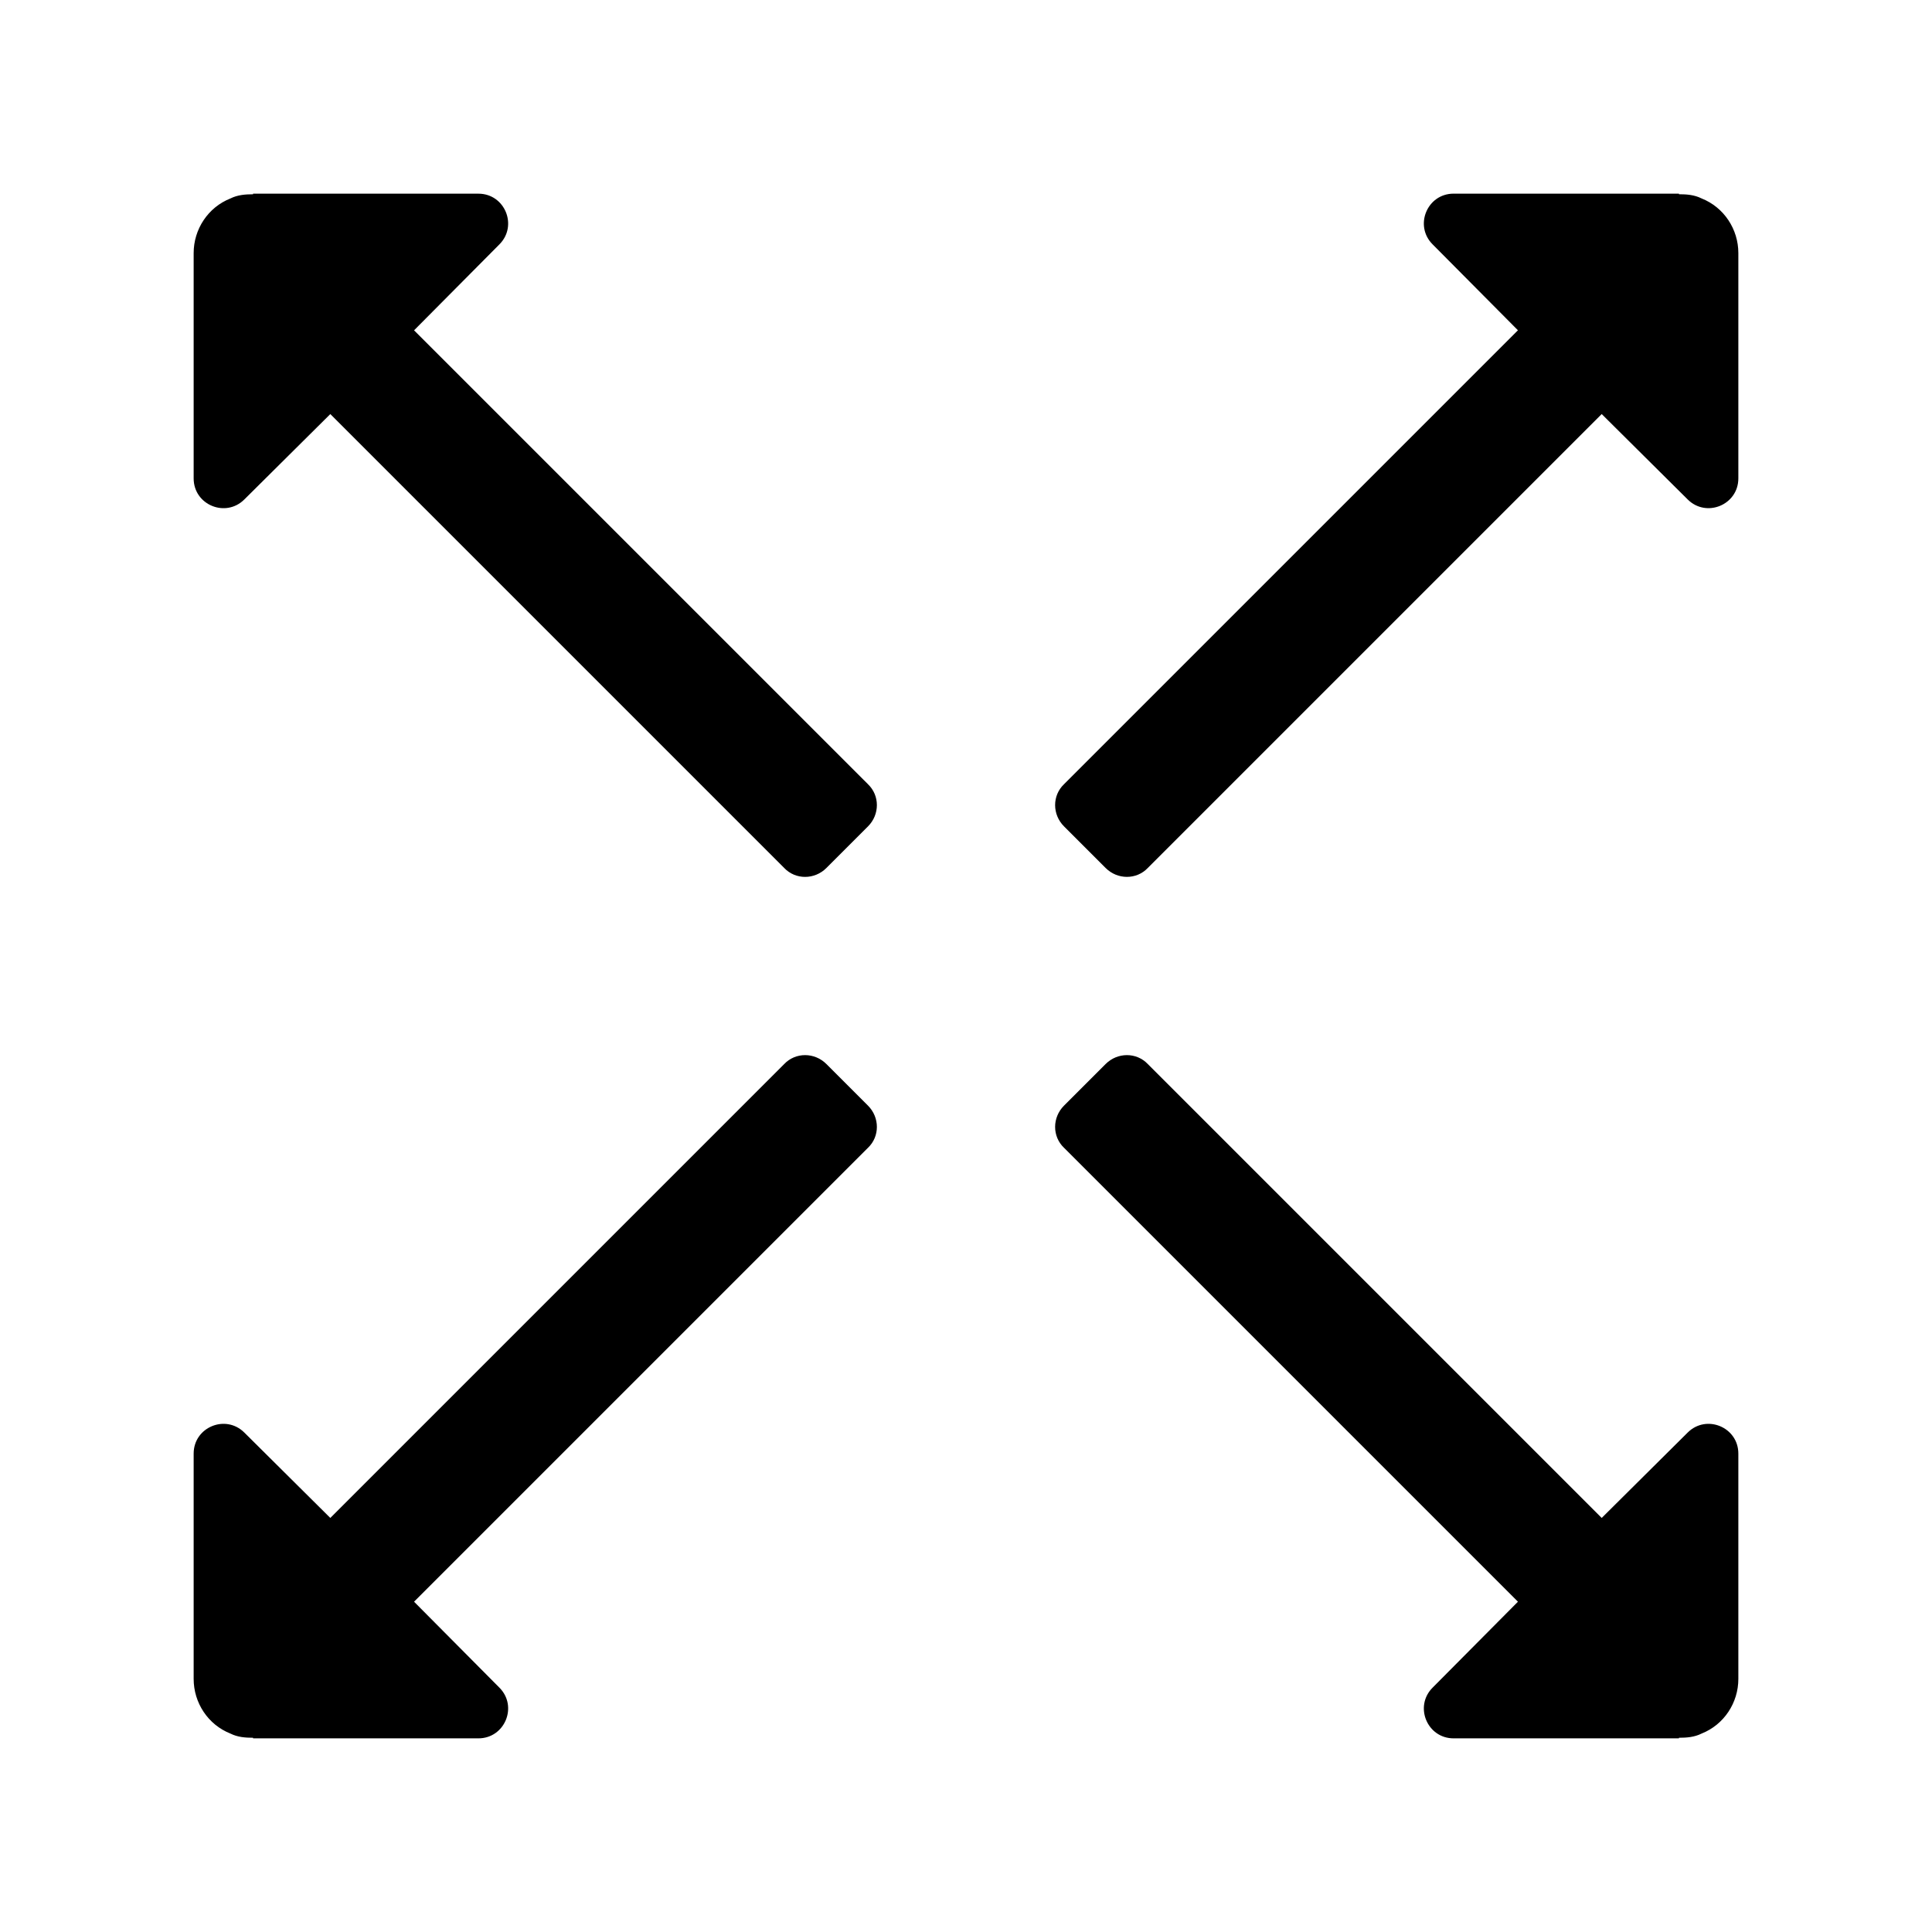 <?xml version="1.0" encoding="UTF-8"?>
<!-- Uploaded to: SVG Repo, www.svgrepo.com, Generator: SVG Repo Mixer Tools -->
<svg fill="#000000" width="800px" height="800px" version="1.1" viewBox="144 144 512 512" xmlns="http://www.w3.org/2000/svg">
 <g>
  <path d="m374.02 351.82-120.29-120.28 22.613-22.773c4.961-4.961 1.449-13.441-5.562-13.441h-59.715v0.156c-2.047 0.004-4.094 0.16-5.984 1.105-5.981 2.359-9.762 8.188-9.762 14.484v59.715c0 7.016 8.48 10.523 13.438 5.566l22.777-22.617 120.29 120.29c2.992 3.148 8.031 3.148 11.18 0l11.02-11.02c3.144-3.148 3.144-8.188-0.004-11.18z"/>
  <path d="m425.98 351.82 120.29-120.29-22.613-22.773c-4.961-4.957-1.449-13.438 5.562-13.438h59.715v0.156c2.047 0 4.094 0.156 5.984 1.102 5.981 2.363 9.762 8.191 9.762 14.488v59.715c0 7.016-8.48 10.523-13.438 5.566l-22.773-22.617-120.29 120.29c-2.992 3.148-8.031 3.148-11.18 0l-11.02-11.02c-3.148-3.148-3.148-8.188 0-11.18z"/>
  <path d="m374.02 448.18-120.29 120.29 22.613 22.773c4.961 4.957 1.449 13.438-5.562 13.438h-59.715v-0.156c-2.047 0-4.094-0.156-5.984-1.102-5.981-2.363-9.762-8.188-9.762-14.488v-59.715c0-7.016 8.48-10.523 13.438-5.566l22.777 22.617 120.29-120.29c2.992-3.148 8.031-3.148 11.18 0l11.02 11.02c3.144 3.148 3.144 8.188-0.004 11.18z"/>
  <path d="m425.98 448.18 120.29 120.29-22.613 22.773c-4.961 4.957-1.449 13.438 5.562 13.438h59.715v-0.156c2.047 0 4.094-0.156 5.984-1.102 5.981-2.363 9.762-8.188 9.762-14.488v-59.715c0-7.016-8.48-10.523-13.438-5.566l-22.773 22.617-120.29-120.29c-2.992-3.148-8.031-3.148-11.18 0l-11.02 11.02c-3.148 3.148-3.148 8.188 0 11.18z"/>
 </g>
</svg>